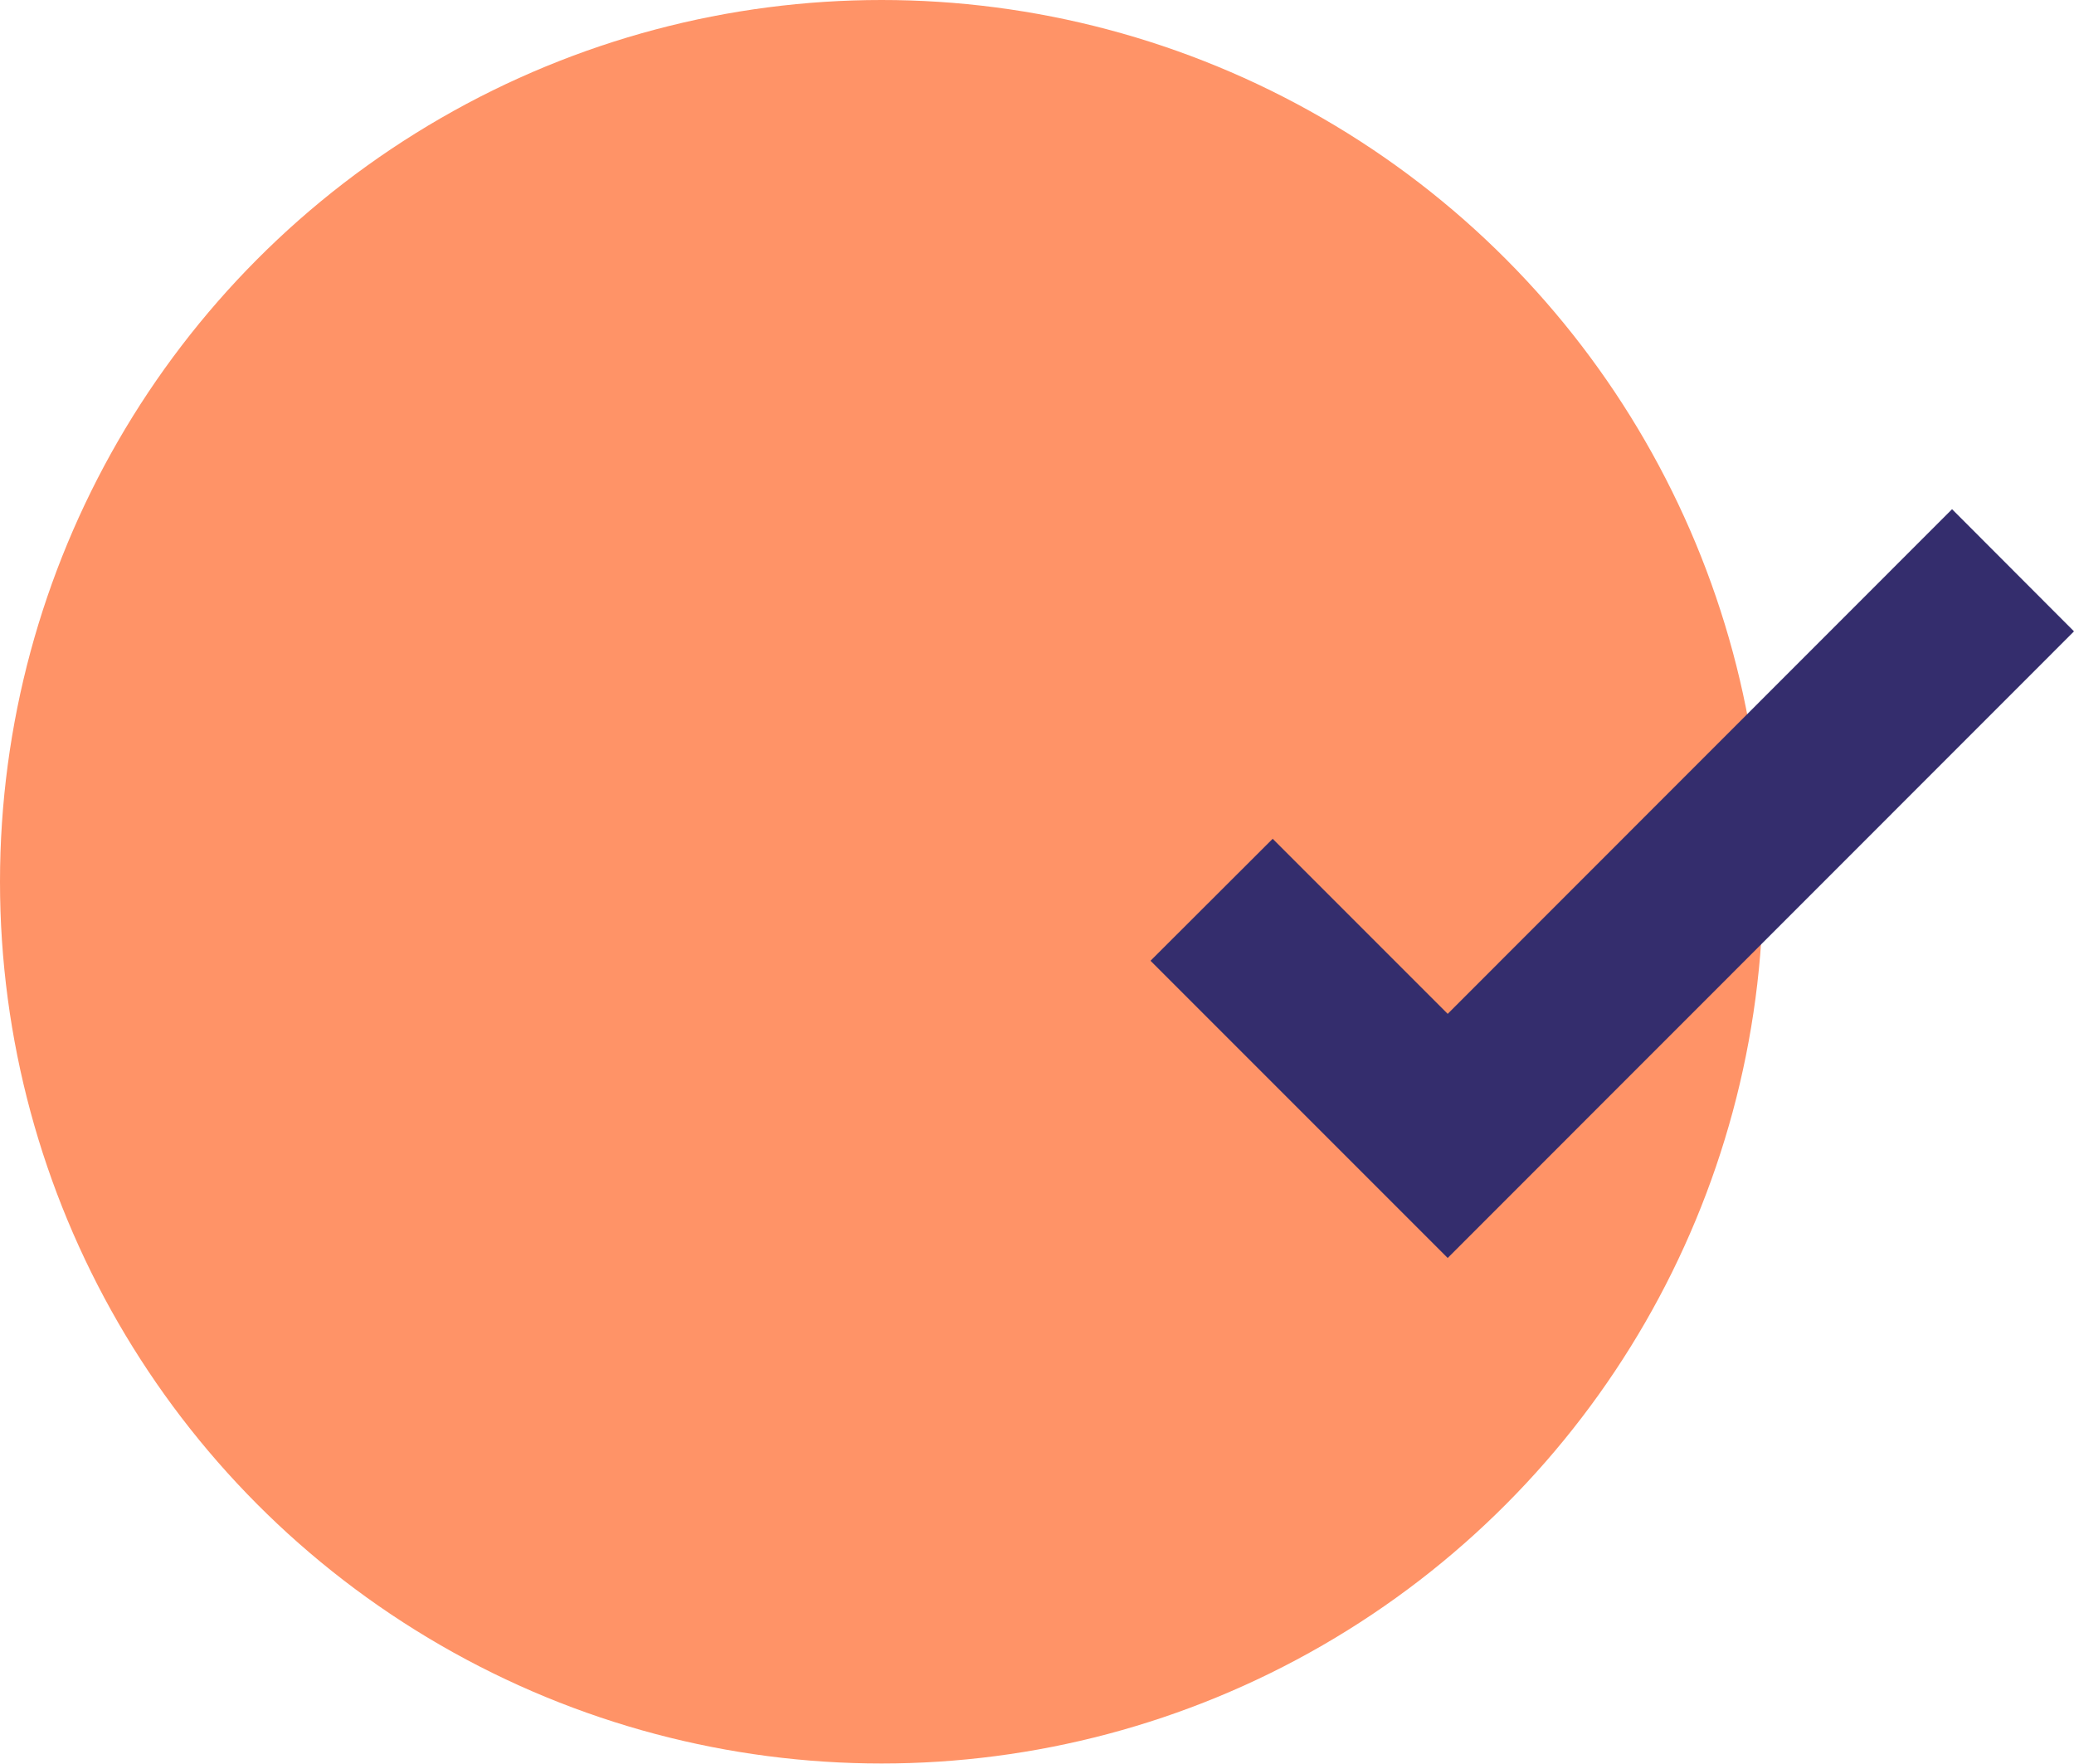 <svg xmlns="http://www.w3.org/2000/svg" viewBox="0 0 96.1 81.71"><g data-name="Layer 2"><g data-name="Layer 1"><circle cx="40.85" cy="40.85" r="40.85" fill="#ff9367"/><path fill="#342d6d" d="M67.08 58.28L53.31 44.51l5.66-5.65 8.11 8.11 23.37-23.38 5.65 5.66-29.02 29.03z"/></g></g></svg>
